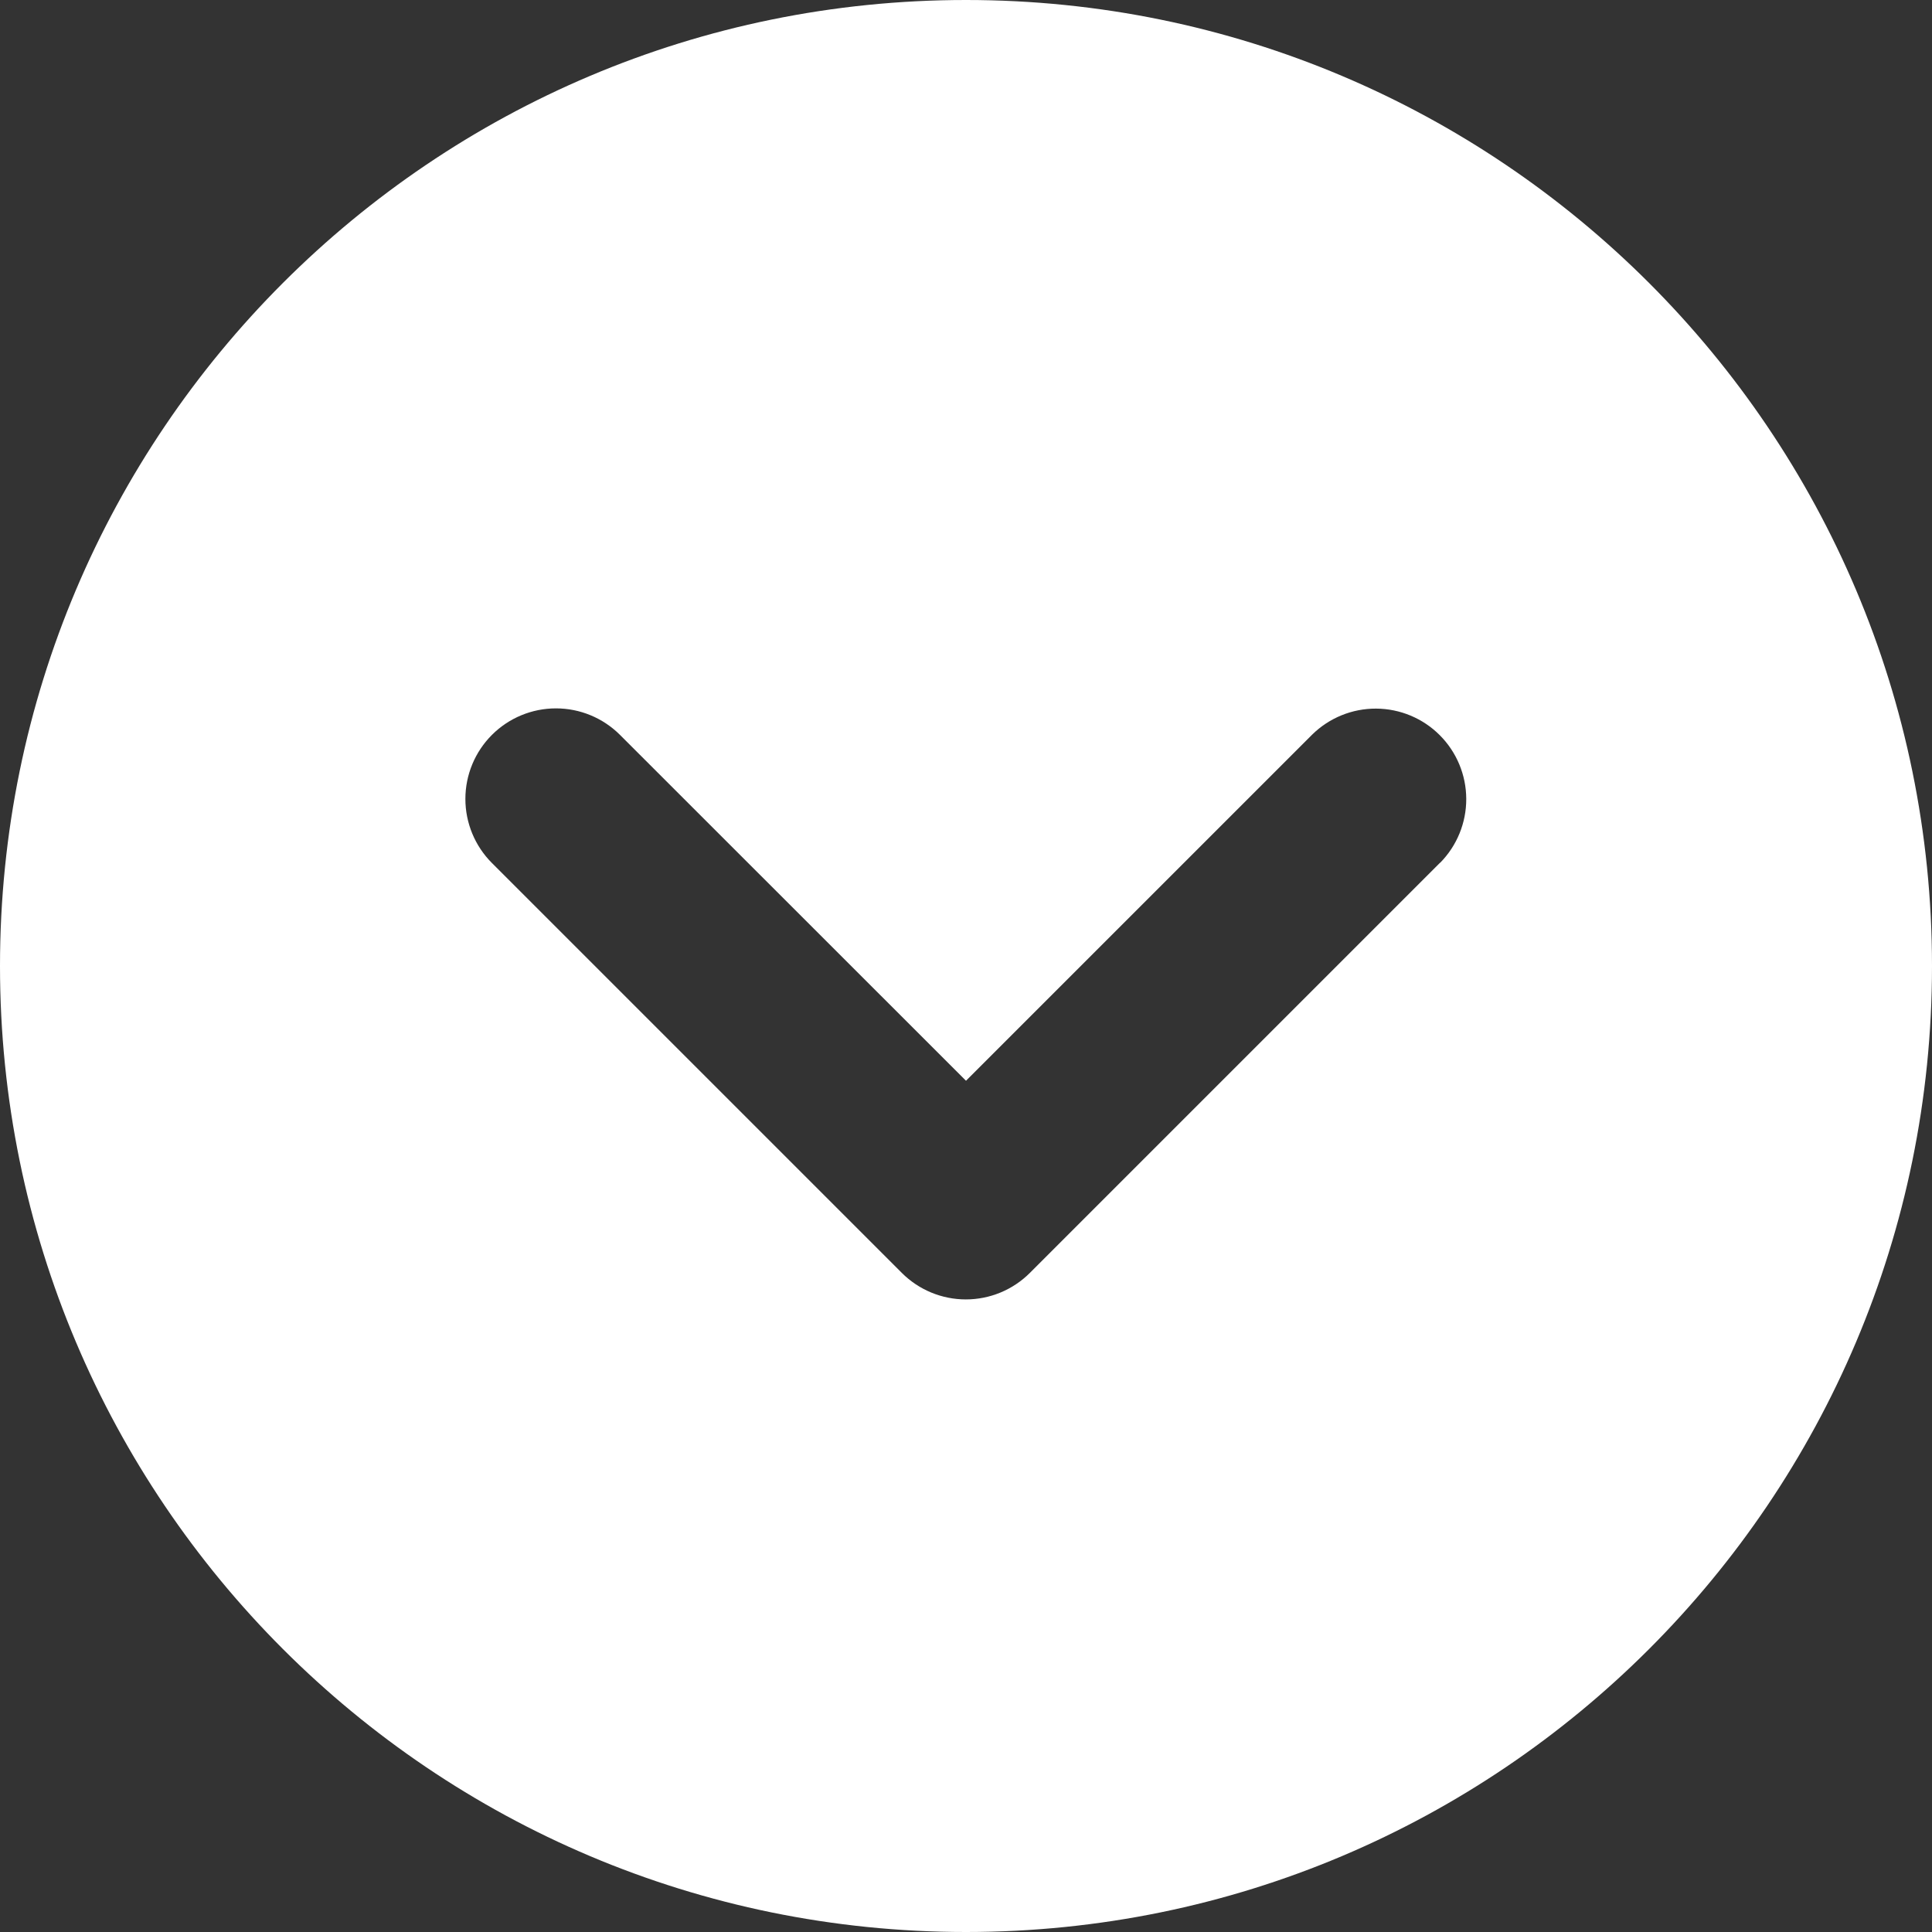 <?xml version="1.0" encoding="UTF-8"?> <svg xmlns="http://www.w3.org/2000/svg" width="512" height="512" viewBox="0 0 512 512" fill="none"><rect x="0" y="0" width="512" height="512" fill="#333333" stroke="none"/><path d="M512 256C512 114.62 397.38 0 256 0C114.62 0 0 114.62 0 256C0 397.38 114.62 512 256 512C397.38 512 512 397.39 512 256ZM381.64 228.62L272.93 337.33C268.429 341.831 262.325 344.359 255.96 344.359C249.595 344.359 243.491 341.831 238.99 337.33L130.36 228.7C125.859 224.198 123.331 218.092 123.332 211.726C123.333 205.361 125.863 199.256 130.365 194.755C134.867 190.254 140.973 187.726 147.339 187.727C153.704 187.728 159.809 190.258 164.31 194.76L256 286.41L347.74 194.68C352.253 190.24 358.338 187.763 364.67 187.788C371.001 187.814 377.065 190.341 381.542 194.818C386.019 199.295 388.546 205.359 388.572 211.69C388.597 218.022 386.12 224.107 381.68 228.62H381.64Z" fill="white"></path></svg> 